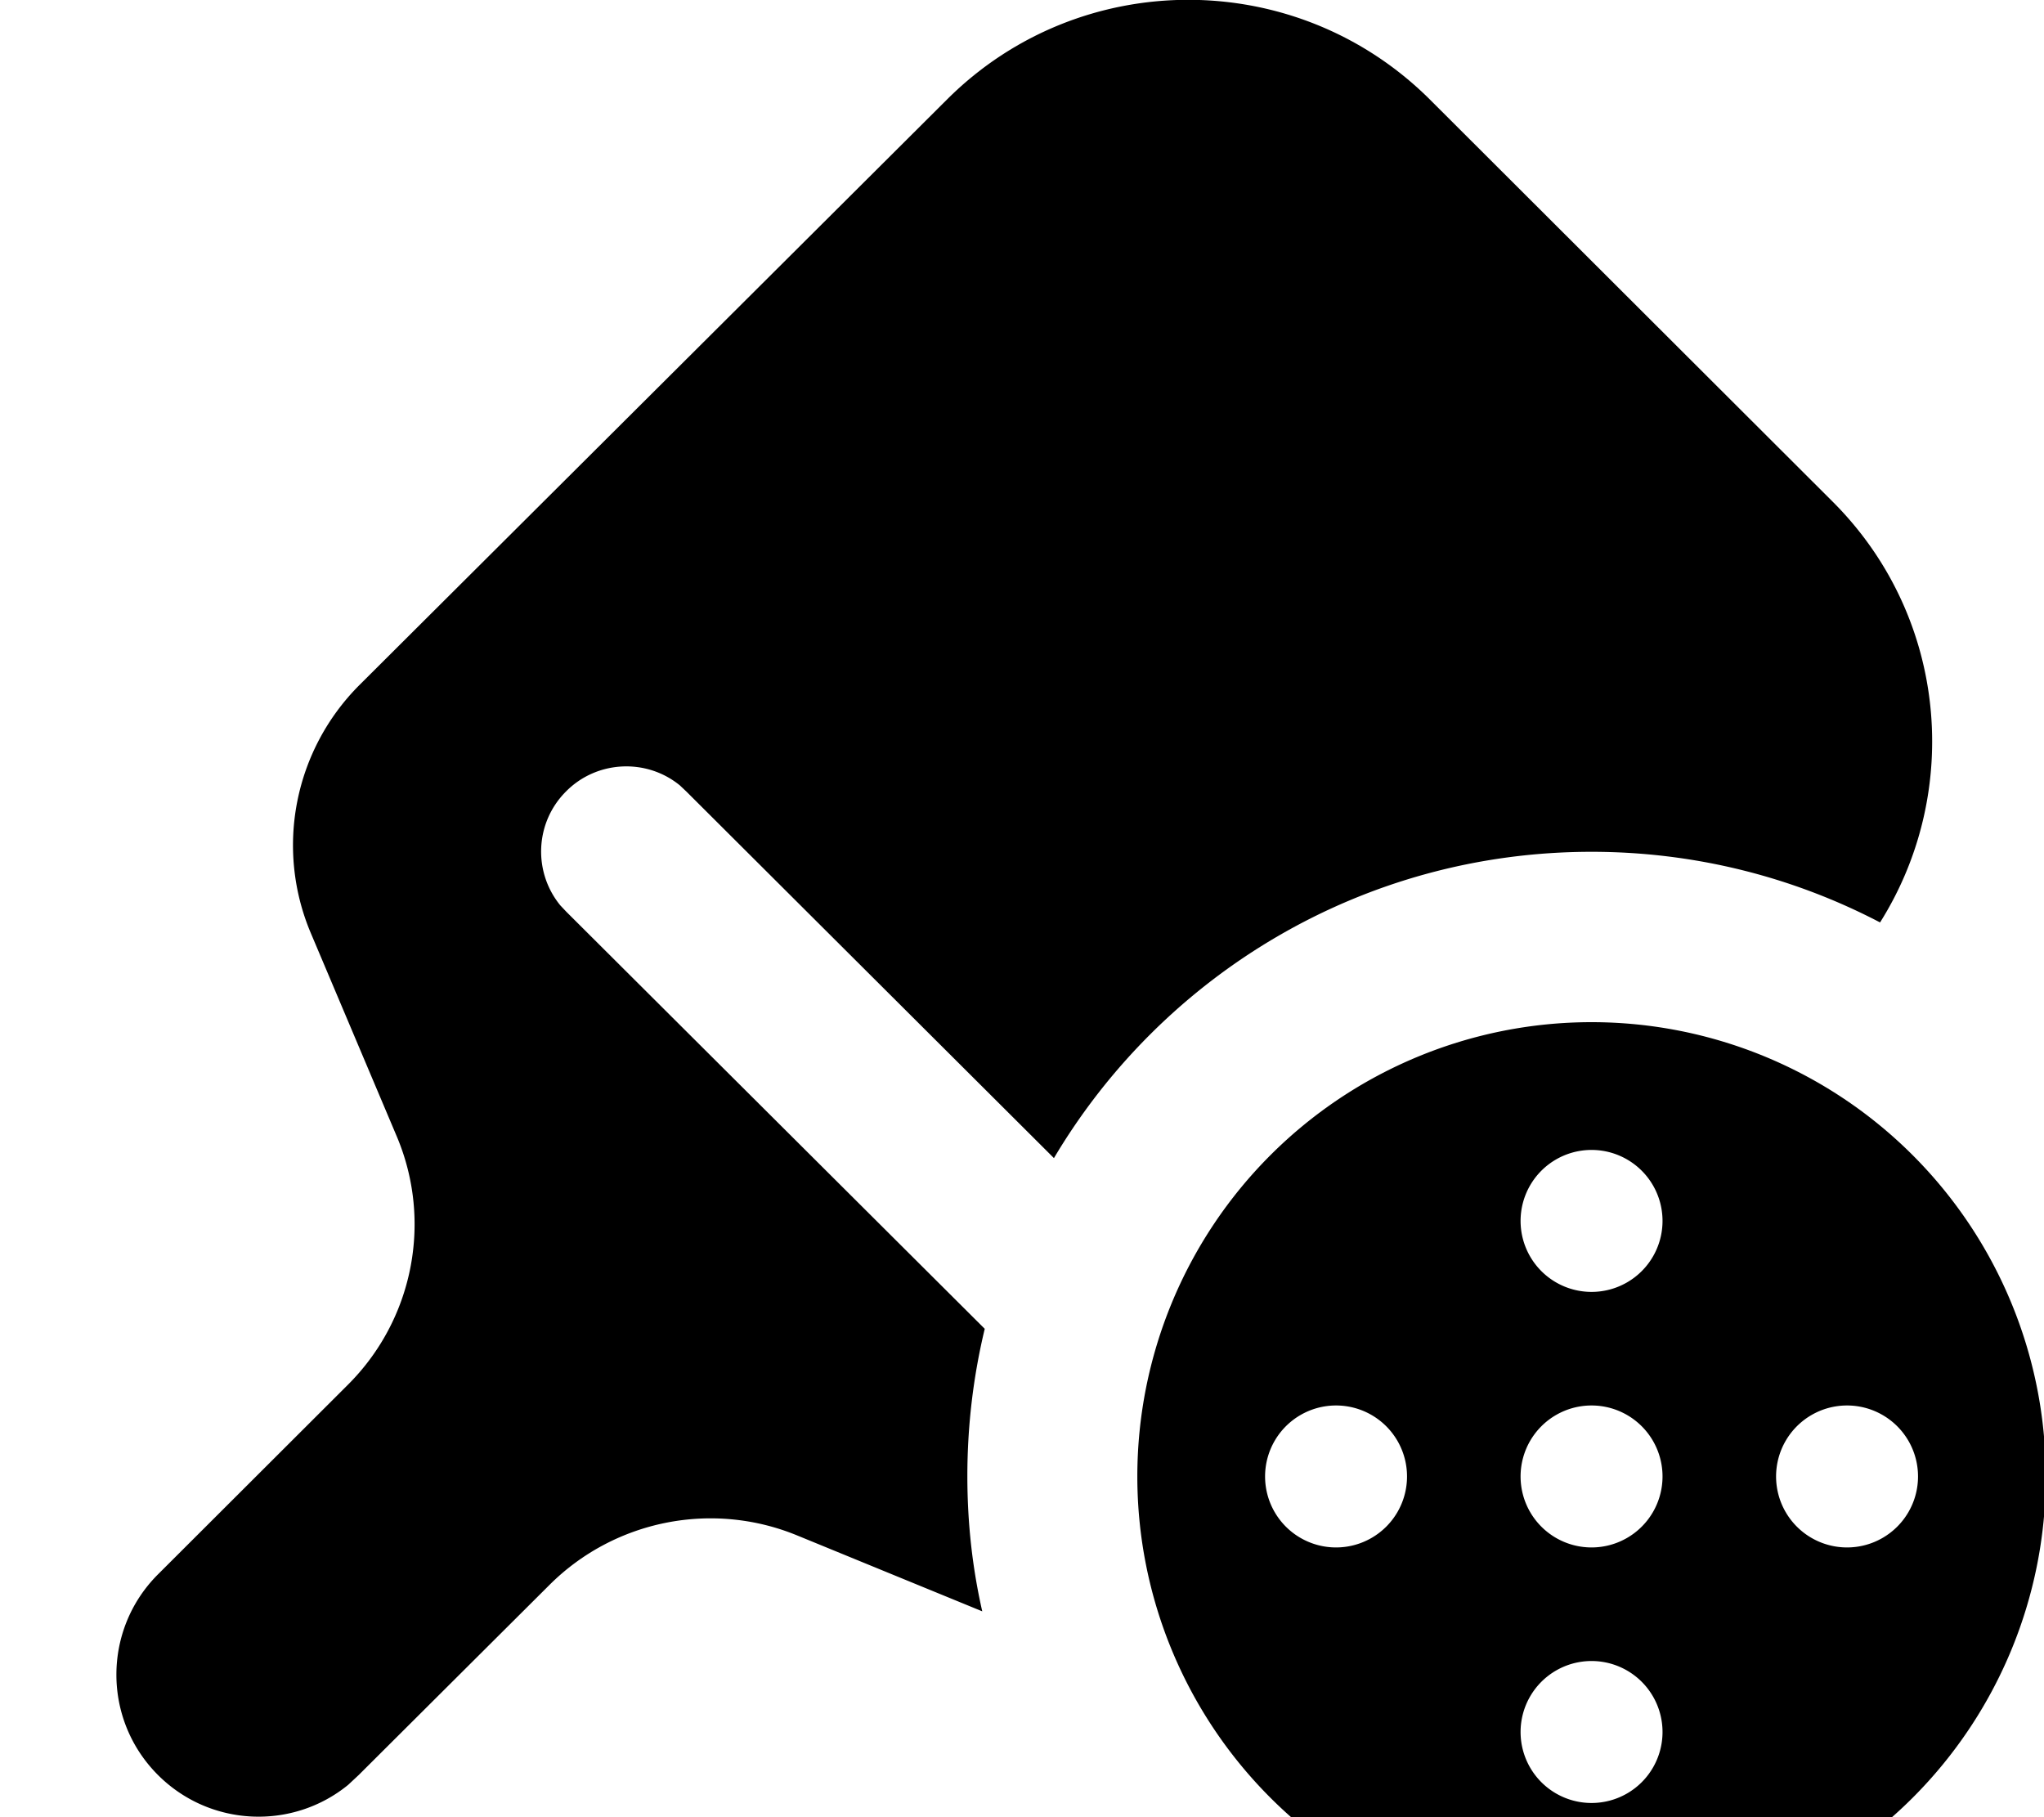 <svg xmlns="http://www.w3.org/2000/svg" viewBox="0 0 576 512"><!--! Font Awesome Pro 7.0.0 by @fontawesome - https://fontawesome.com License - https://fontawesome.com/license (Commercial License) Copyright 2025 Fonticons, Inc. --><path fill="currentColor" d="M448.5 544a128 128 0 1 1 0-256 128 128 0 1 1 0 256zM266.9 28c37.5-37.4 98.4-37.4 136 0L516.4 141.3c32.3 32.2 36.7 81.6 13.4 118.6-24.3-12.7-52-19.9-81.3-19.9-64.4 0-120.8 34.6-151.5 86.3l-103.6-103.3-1.8-1.7c-9.4-7.7-23.4-7.1-32.1 1.7-8.8 8.8-9.3 22.7-1.6 32.1l1.7 1.8 117.9 117.5c-3.2 13.3-4.9 27.2-4.9 41.5 0 13.1 1.4 25.8 4.2 38.1l-52.2-21.4c-23.9-9.8-51.4-4.3-69.7 13.9l-53.8 53.6-3 2.8c-15.7 12.8-38.9 11.9-53.6-2.8-15.6-15.6-15.6-40.9 0-56.5l53.5-53.4c18.4-18.3 23.9-45.9 13.9-69.8L87.5 262.7c-10-23.9-4.5-51.4 13.8-69.7L266.9 28zM448.5 468a20 20 0 1 0 0 40 20 20 0 1 0 0-40zm-72-72a20 20 0 1 0 0 40 20 20 0 1 0 0-40zm72 0a20 20 0 1 0 0 40 20 20 0 1 0 0-40zm72 0a20 20 0 1 0 0 40 20 20 0 1 0 0-40zm-72-72a20 20 0 1 0 0 40 20 20 0 1 0 0-40z"/></svg>